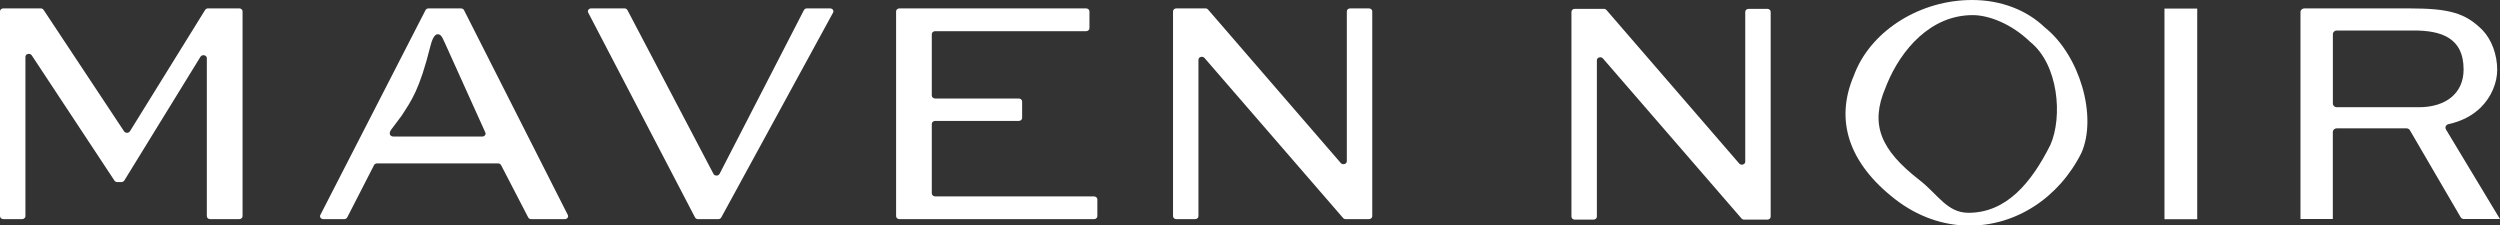 <svg viewBox="0 0 1000 90" xmlns="http://www.w3.org/2000/svg" id="Layer_1">
  <rect x="0" y="0" width="1000" height="90" fill="#333333" stroke="none"/>
  <defs>
    <style>
      .cls-1 {
        fill: #fff;
      }
    </style>
  </defs>
  <path d="M185.61,4.06c-.22-.43-.7-.7-1.23-.7h-12.95c-.53,0-1.01.27-1.23.7l-42.07,81.94c-.4.78.25,1.66,1.23,1.66h8.3c.54,0,1.03-.29,1.24-.72l10.7-20.86c.21-.44.7-.72,1.24-.72h48.37c.53,0,1.01.27,1.23.7l10.83,20.9c.22.43.7.7,1.23.7h13.4c.98,0,1.63-.88,1.23-1.66L185.61,4.06ZM192.88,54.61h-35.55c-1.02,0-2.12-.91-.91-2.68l4.24-5.66c3.99-6.16,7.11-10.35,11.45-27.63.46-1.82,1.36-4.94,2.95-4.94,1.69,0,1.96,1.59,4.43,6.89l14.64,32.41c.36.78-.3,1.62-1.25,1.62Z" class="cls-1"></path>
  <path d="M95.65,3.35h-12.41c-.5,0-.95.24-1.19.62l-30.07,48.53c-.5.81-1.83.83-2.35.03L17.43,3.94c-.24-.36-.69-.59-1.17-.59H1.35c-.75,0-1.35.53-1.35,1.18v81.94c0,.65.6,1.18,1.35,1.18h7.47c.75,0,1.35-.53,1.35-1.18V22.72c0-1.21,1.83-1.63,2.52-.59l33.09,50.11c.24.37.69.59,1.17.59h1.58c.5,0,.95-.24,1.19-.62l30.47-49.51c.66-1.08,2.54-.67,2.54.56v63.22c0,.65.6,1.18,1.35,1.18h11.59c.74,0,1.35-.53,1.35-1.18V4.53c0-.65-.6-1.18-1.35-1.18Z" class="cls-1"></path>
  <path d="M332.02,3.35h-9.22c-.53,0-1.01.27-1.23.69l-33.74,65.5c-.47.92-1.97.93-2.45,0L250.98,4.04c-.22-.42-.7-.69-1.23-.69h-13.25c-.98,0-1.63.89-1.23,1.67l42.74,81.95c.22.42.7.69,1.23.69h8.04c.52,0,.99-.26,1.22-.67L333.23,5.04c.43-.78-.23-1.69-1.22-1.69Z" class="cls-1"></path>
  <path d="M437.59,78.55h-63.52c-.75,0-1.35-.53-1.35-1.18v-27.82c0-.65.61-1.18,1.35-1.18h33.43c.75,0,1.35-.53,1.35-1.18v-6.61c0-.65-.61-1.18-1.35-1.18h-33.43c-.75,0-1.35-.53-1.35-1.18V13.65c0-.65.61-1.18,1.35-1.18h60.36c.75,0,1.35-.53,1.35-1.18v-6.75c0-.65-.61-1.18-1.35-1.18h-74.64c-.75,0-1.35.53-1.35,1.18v81.94c0,.65.61,1.18,1.35,1.18h77.8c.75,0,1.35-.53,1.35-1.18v-6.74c0-.65-.61-1.18-1.35-1.18Z" class="cls-1"></path>
  <path d="M547.55,3.35h-7.47c-.74,0-1.35.53-1.35,1.18v59.97c0,1.13-1.64,1.61-2.42.71L483.22,3.82c-.25-.29-.65-.47-1.07-.47h-11.59c-.74,0-1.35.53-1.35,1.18v81.95c0,.65.6,1.18,1.35,1.18h7.47c.74,0,1.35-.53,1.35-1.18V23.9c0-1.13,1.64-1.61,2.42-.71l55.43,64c.25.29.65.47,1.07.47h9.25c.74,0,1.35-.53,1.35-1.18V4.53c0-.65-.6-1.18-1.35-1.18Z" class="cls-1"></path>
  <path d="M818.01,11.05C810.64,3.93,800.27,0,788.82,0,768.33,0,749.12,11.83,742.09,28.82l-.52,1.34c-7.76,18.01-2.05,35.14,16.51,49.55,8.9,6.89,19.19,10.54,29.76,10.54,18.59,0,35.71-11.11,44.73-29.09,6.45-14.63-.7-39.04-14.56-50.12ZM820.13,58.01c-7.51,14.95-17.48,27.11-32.74,27.11-8.58,0-12.23-7.39-19.6-13.09-15.61-12.12-19.89-22.28-13.56-36.99l.59-1.5c5.66-13.68,17.43-27.49,34.24-27.49,6.48,0,15.51,3.46,23.02,10.71,11.3,9.05,13.05,29.92,8.06,41.25Z" class="cls-1"></path>
  <rect height="84.26" width="13.1" y="3.43" x="865.79" class="cls-1"></rect>
  <path d="M706.92,3.54h-7.47c-.74,0-1.35.53-1.35,1.18v59.97c0,1.13-1.64,1.61-2.42.71l-53.09-61.39c-.25-.29-.65-.47-1.07-.47h-11.59c-.74,0-1.35.53-1.35,1.18v81.95c0,.65.6,1.18,1.35,1.18h7.47c.74,0,1.35-.53,1.35-1.18V24.09c0-1.13,1.64-1.61,2.42-.71l55.43,64c.25.29.65.47,1.07.47h9.25c.74,0,1.35-.53,1.35-1.18V4.72c0-.65-.6-1.18-1.35-1.18Z" class="cls-1"></path>
  <path d="M978.39,51.76c-.52-.86.02-1.89,1.02-2.11,5.09-1.1,9.46-3.31,12.87-6.64,4.24-4.16,6.6-9.88,6.6-15.08,0-6.11-2.24-12.1-5.85-15.86-6.85-6.89-13.32-8.71-29.39-8.71h-41.92c-.84,0-1.53.66-1.53,1.47v82.78h12.94v-34.8c0-.81.68-1.47,1.53-1.47h27.96c.55,0,1.06.29,1.33.75l20.29,34.77c.27.46.78.75,1.33.75h14.41l-21.61-35.85ZM934.68,42.88c-.84,0-1.53-.66-1.53-1.47V13.67c0-.81.68-1.47,1.53-1.47h30.84c10.71,0,19.92,2.73,19.92,15.6,0,9.62-7.22,15.09-17.92,15.09h-32.83Z" class="cls-1"></path>
</svg>